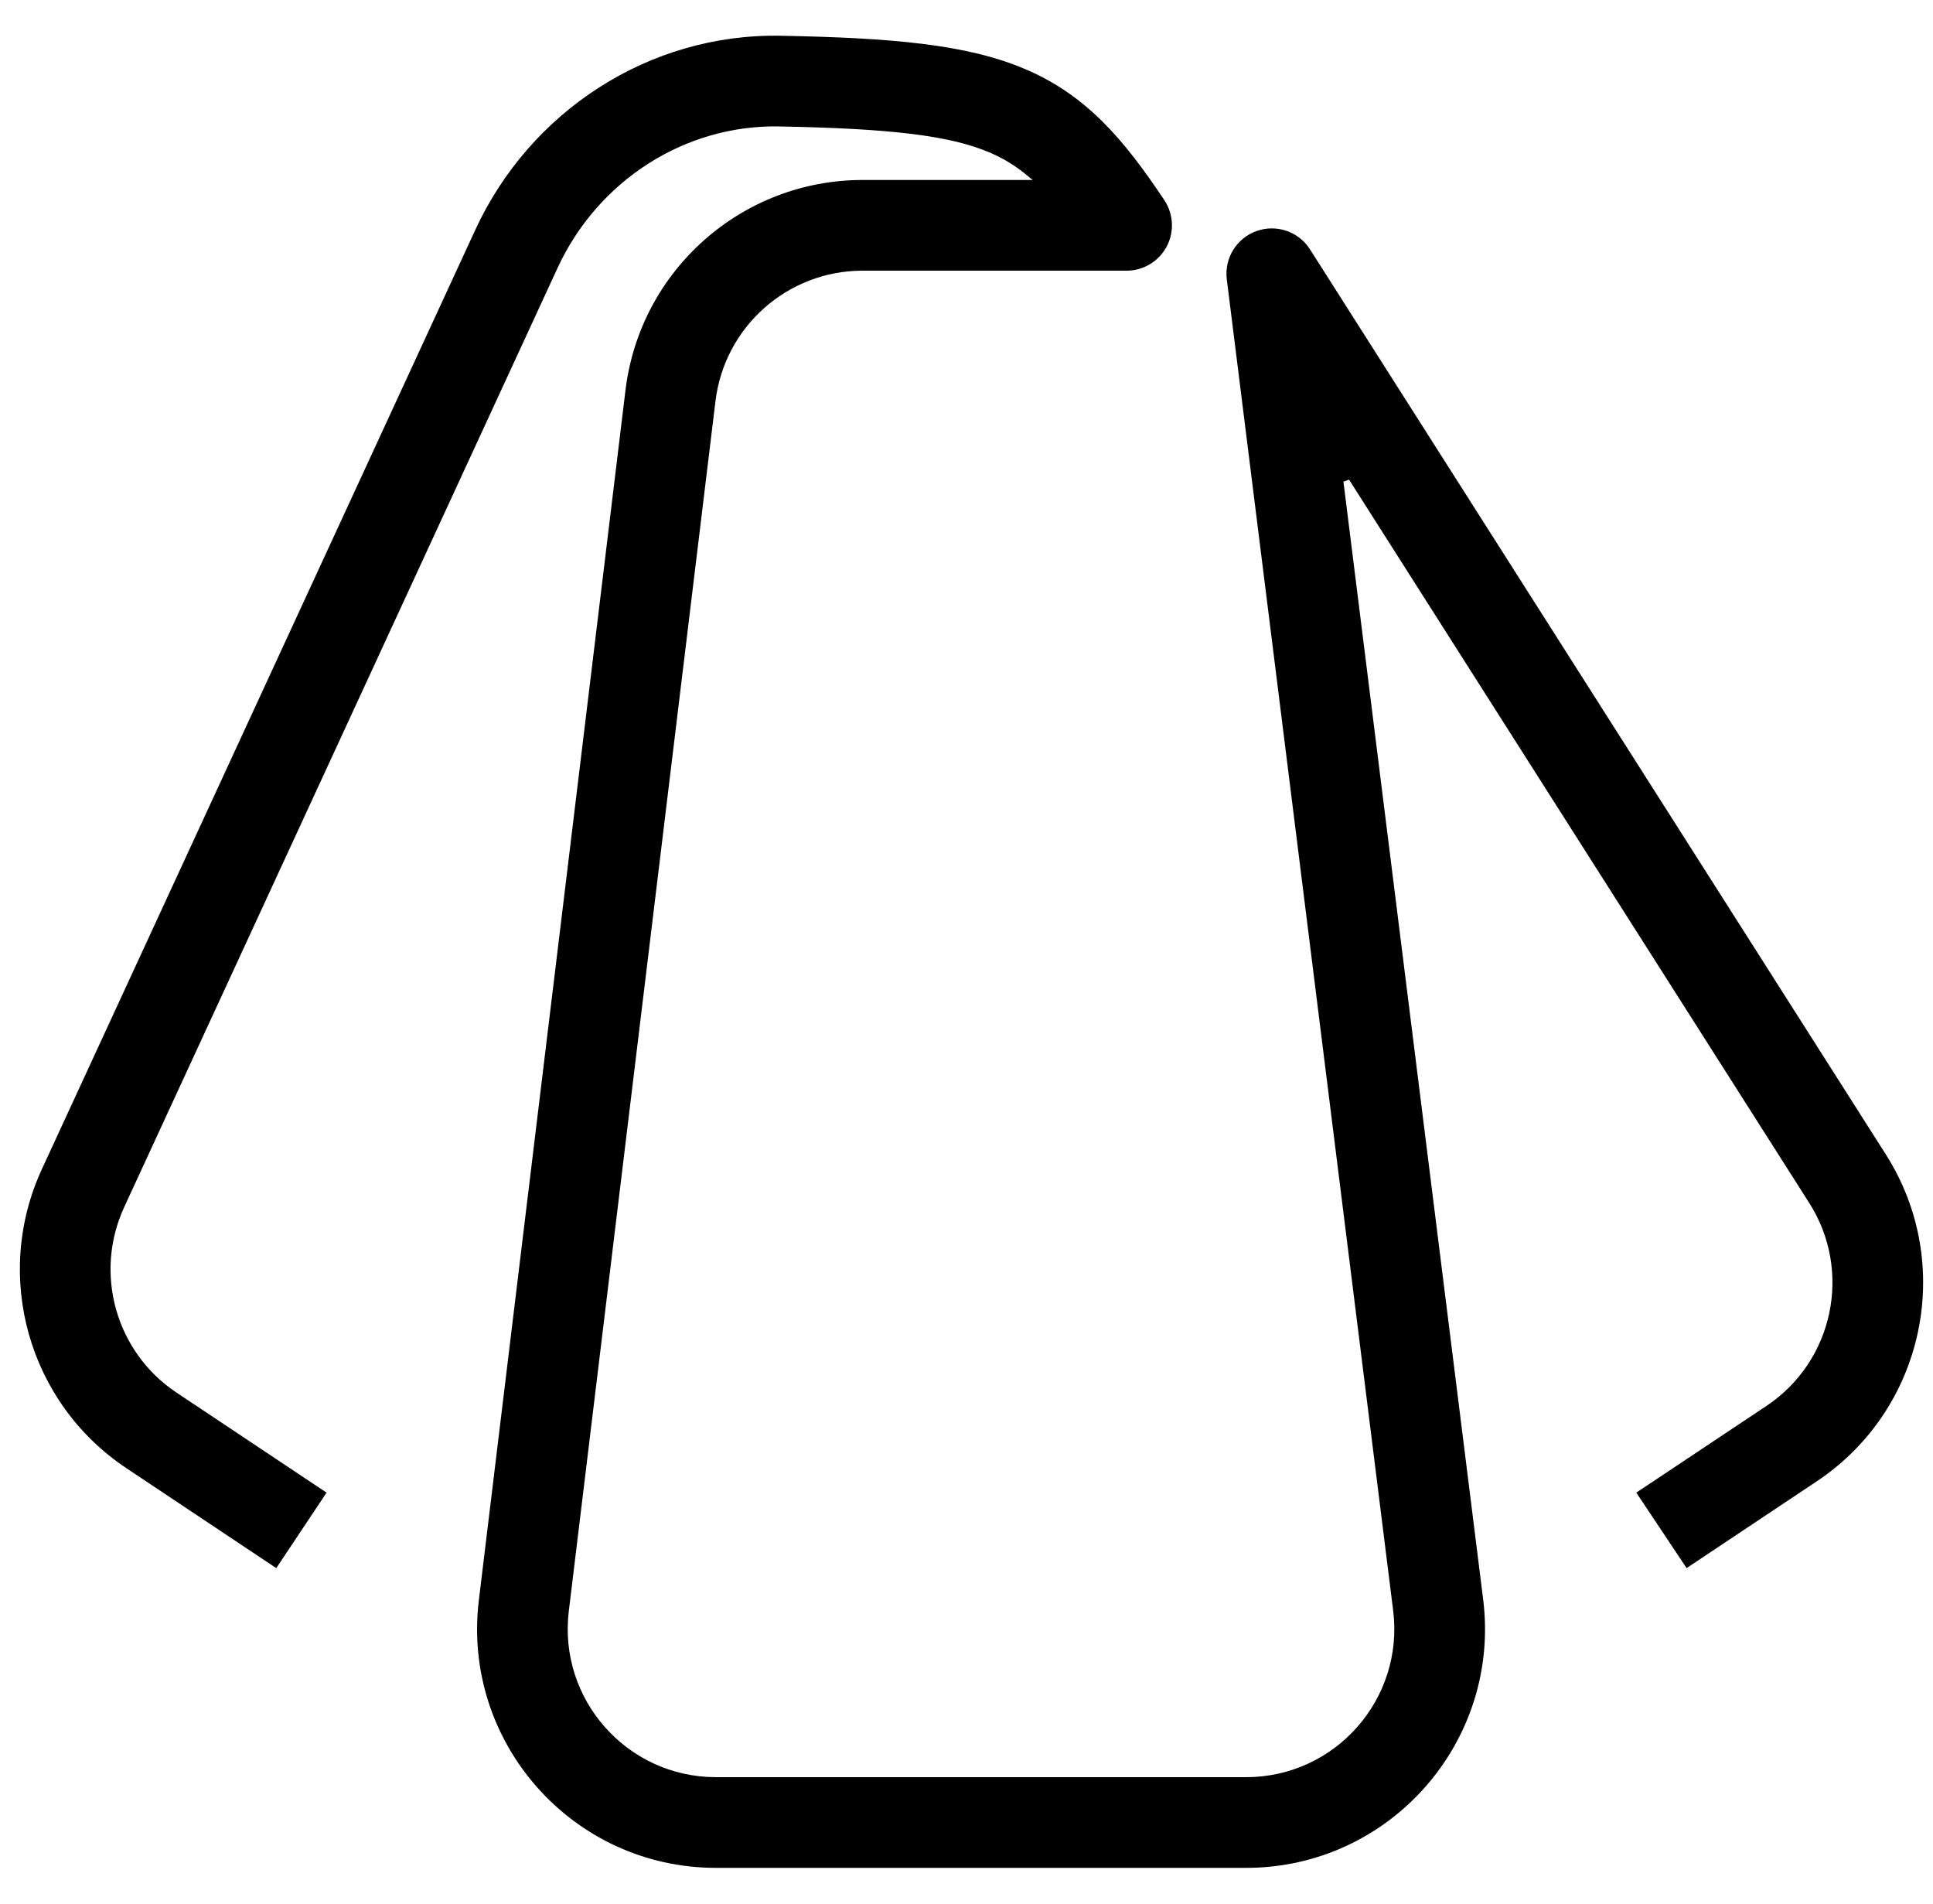 <svg width="65" height="64" viewBox="0 0 65 64" fill="none" xmlns="http://www.w3.org/2000/svg">
<g clip-path="url(#clip0_8732_46764)">
<path d="M33.266 5.122C31.921 4.553 29.952 4.322 26.204 4.251C23.025 4.19 20.104 6.075 18.751 9.004L4.176 40.584C3.148 42.813 3.894 45.459 5.937 46.82L10.981 50.182L9.29 52.72L4.246 49.357C0.954 47.163 -0.249 42.898 1.408 39.307L15.983 7.727C17.823 3.741 21.826 1.118 26.262 1.202C29.956 1.272 32.494 1.485 34.454 2.315C36.53 3.194 37.789 4.684 39.153 6.73C39.464 7.198 39.493 7.799 39.228 8.295C38.963 8.79 38.446 9.1 37.884 9.1H29.007C26.486 9.1 24.362 10.982 24.059 13.485L19.127 54.164C18.767 57.133 21.085 59.748 24.076 59.748H41.902C44.9 59.748 47.219 57.121 46.847 54.146L41.253 9.392C41.165 8.684 41.579 8.01 42.249 7.769C42.92 7.527 43.669 7.783 44.051 8.384L63.411 38.807C65.757 42.493 64.727 47.379 61.09 49.803L56.715 52.72L55.023 50.182L59.399 47.267C61.655 45.763 62.295 42.731 60.839 40.444L45.364 16.125L45.175 16.193L49.873 53.767C50.472 58.562 46.733 62.797 41.902 62.797H24.076C19.256 62.797 15.522 58.582 16.102 53.797L21.033 13.118C21.521 9.085 24.944 6.051 29.007 6.051H34.726L34.502 5.868C34.114 5.55 33.715 5.312 33.266 5.122Z" fill="black"/>
</g>
<defs>
<clipPath id="clip0_8732_46764">
<rect width="64" height="64" fill="white" transform="translate(0.668)"/>
</clipPath>
</defs>
</svg>
